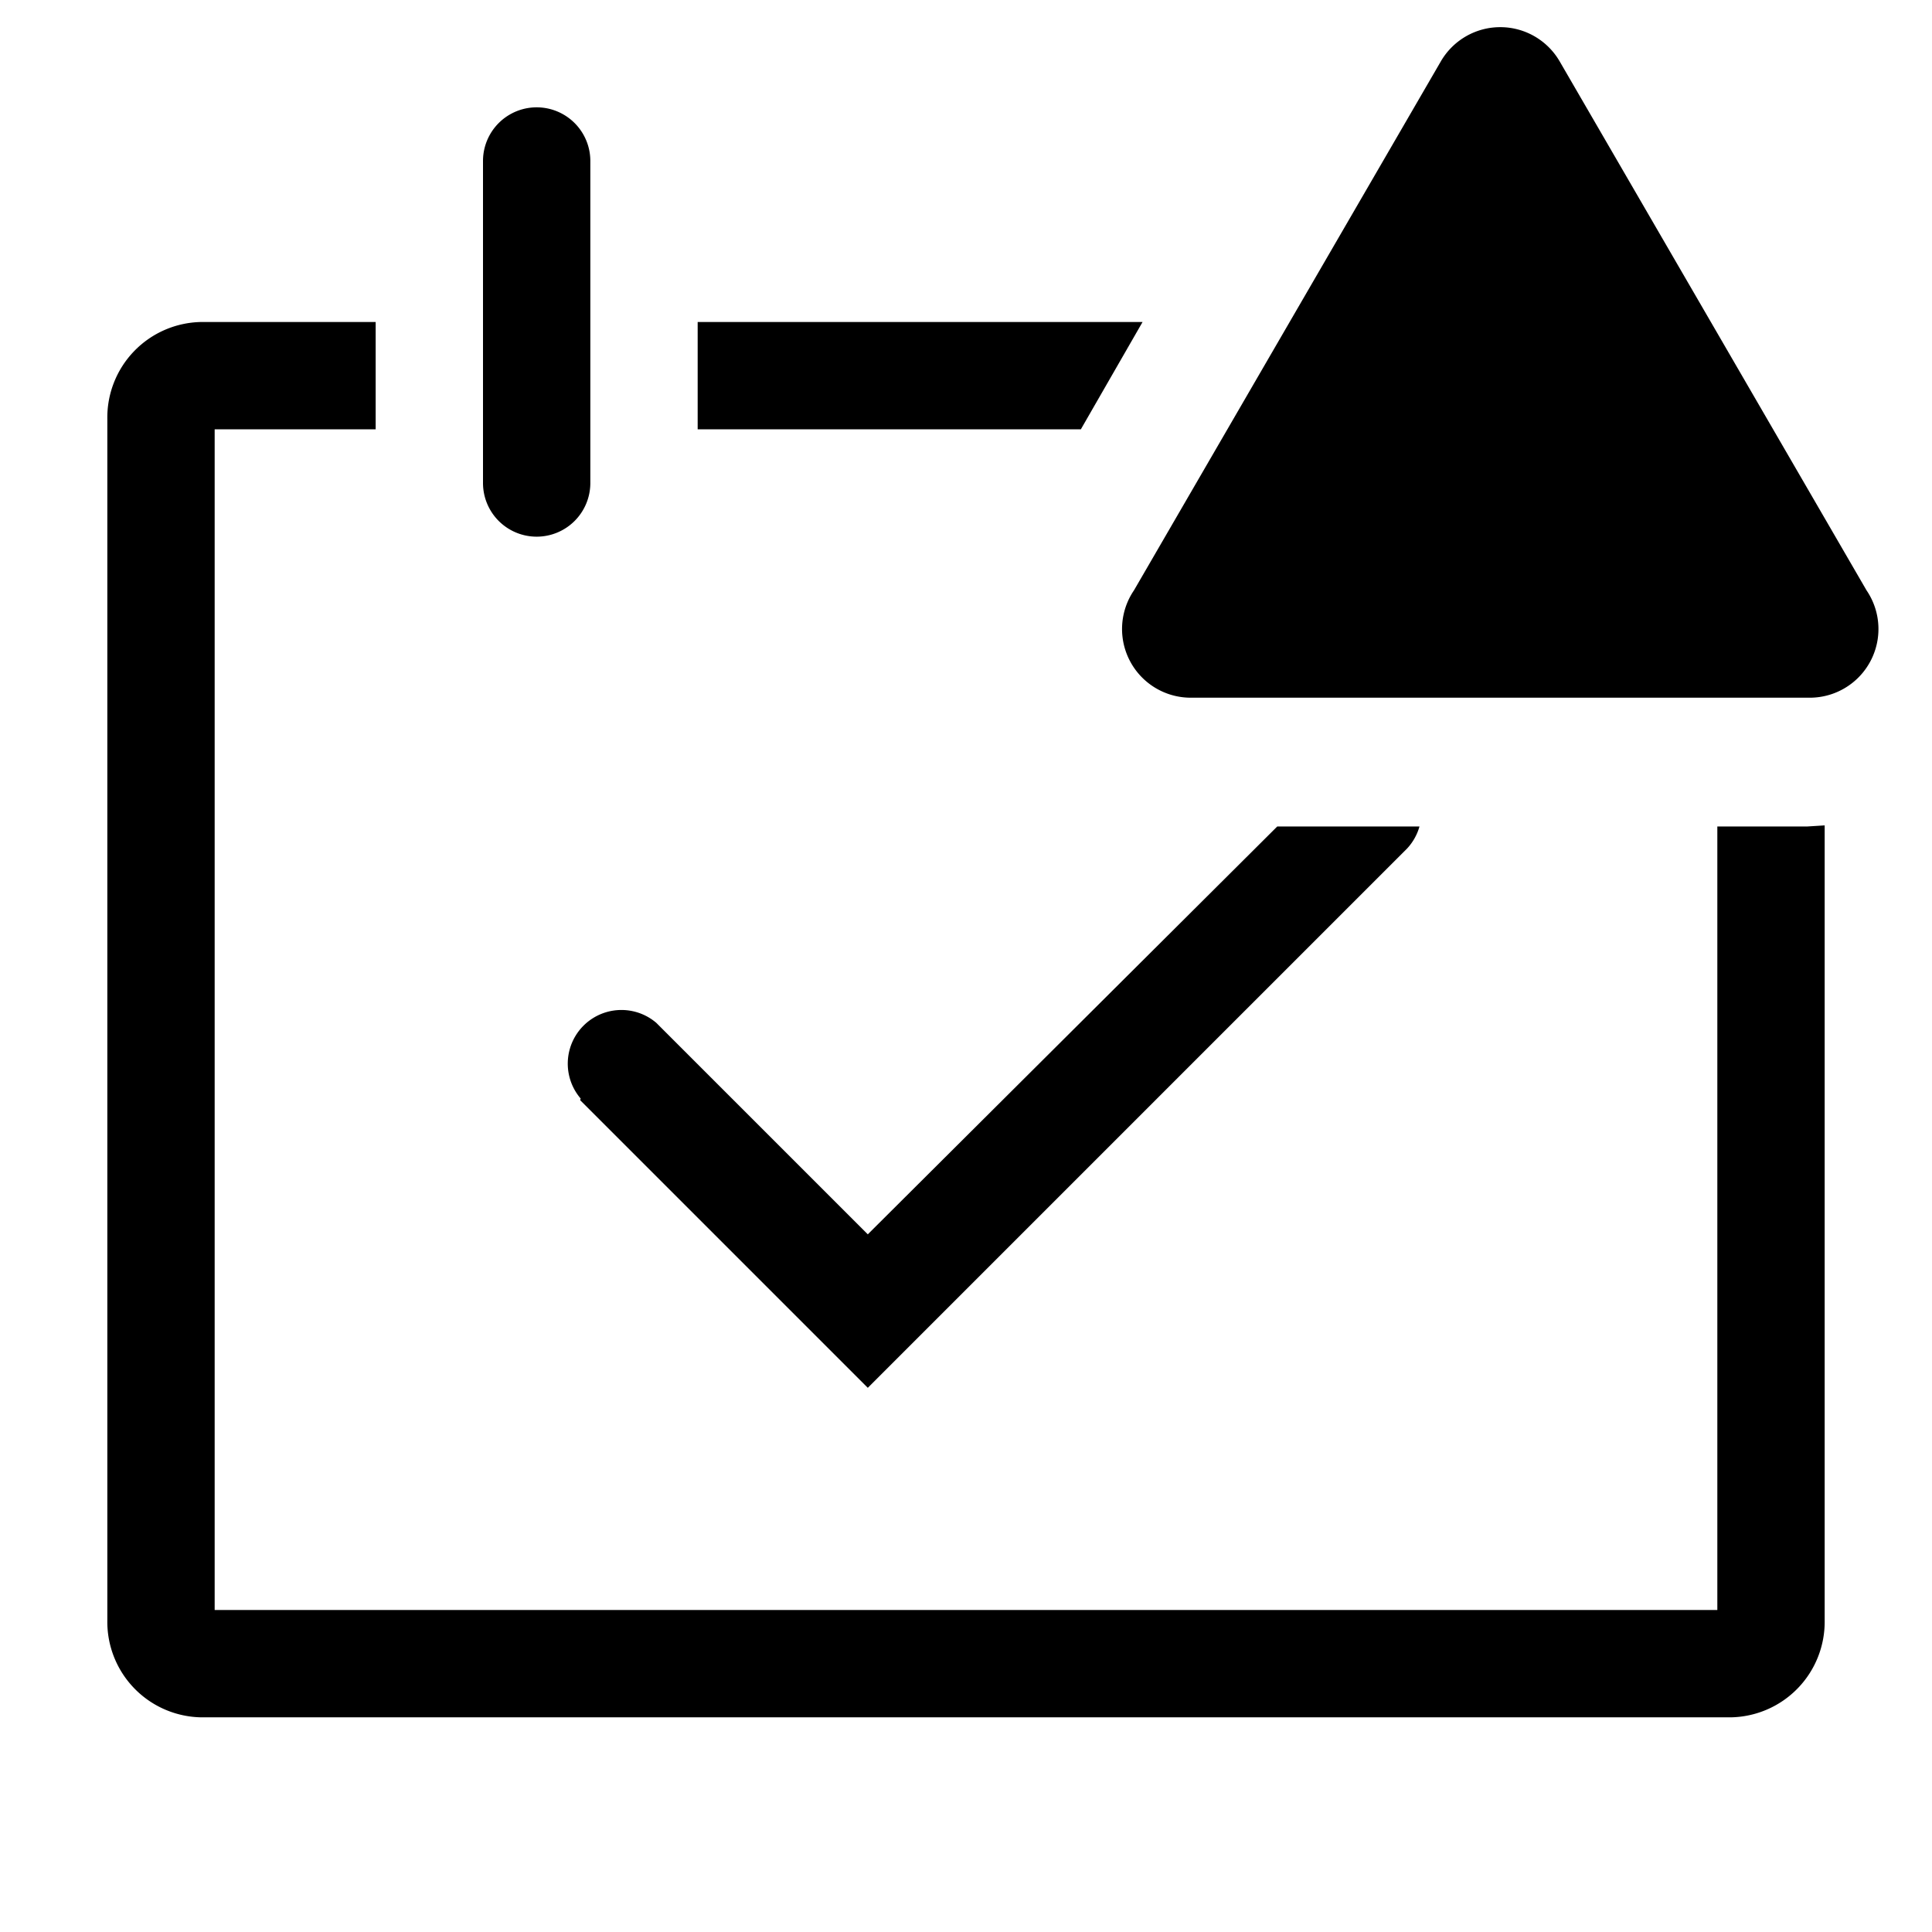 <?xml version="1.0" encoding="utf-8"?><!-- Скачано с сайта svg4.ru / Downloaded from svg4.ru -->
<svg fill="#000000" width="800px" height="800px" viewBox="0 0 36 36" version="1.1"  preserveAspectRatio="xMidYMid meet" xmlns="http://www.w3.org/2000/svg" xmlns:xlink="http://www.w3.org/1999/xlink">
    <title>event-outline-alerted</title>
    <path class="clr-i-outline--alerted clr-i-outline-path-1--alerted" d="M10,10a1,1,0,0,0,1-1V3A1,1,0,0,0,9,3V9A1,1,0,0,0,10,10Z"></path><path class="clr-i-outline--alerted clr-i-outline-path-2--alerted" d="M10.81,20.5l5.36,5.36L26.22,15.81a1,1,0,0,0,.23-.41H23.8L16.17,23l-3.94-3.94a1,1,0,0,0-1.41,1.41Z"></path><polygon class="clr-i-outline--alerted clr-i-outline-path-3--alerted" points="21.29 6 13 6 13 8 20.14 8 21.29 6"></polygon><path class="clr-i-outline--alerted clr-i-outline-path-4--alerted" d="M33.68,15.4H32V30H4V8H7V6H3.75A1.78,1.78,0,0,0,2,7.81V30.19A1.78,1.78,0,0,0,3.75,32h28.5A1.78,1.78,0,0,0,34,30.19V15.38Z"></path><path class="clr-i-outline--alerted clr-i-outline-path-5--alerted clr-i-alert" d="M26.85,1.14,21.13,11A1.28,1.28,0,0,0,22.23,13H33.68A1.28,1.28,0,0,0,34.78,11L29.06,1.14A1.28,1.28,0,0,0,26.85,1.14Z"></path>
    <rect x="0" y="0" width="36" height="36" fill-opacity="0"/>
</svg>